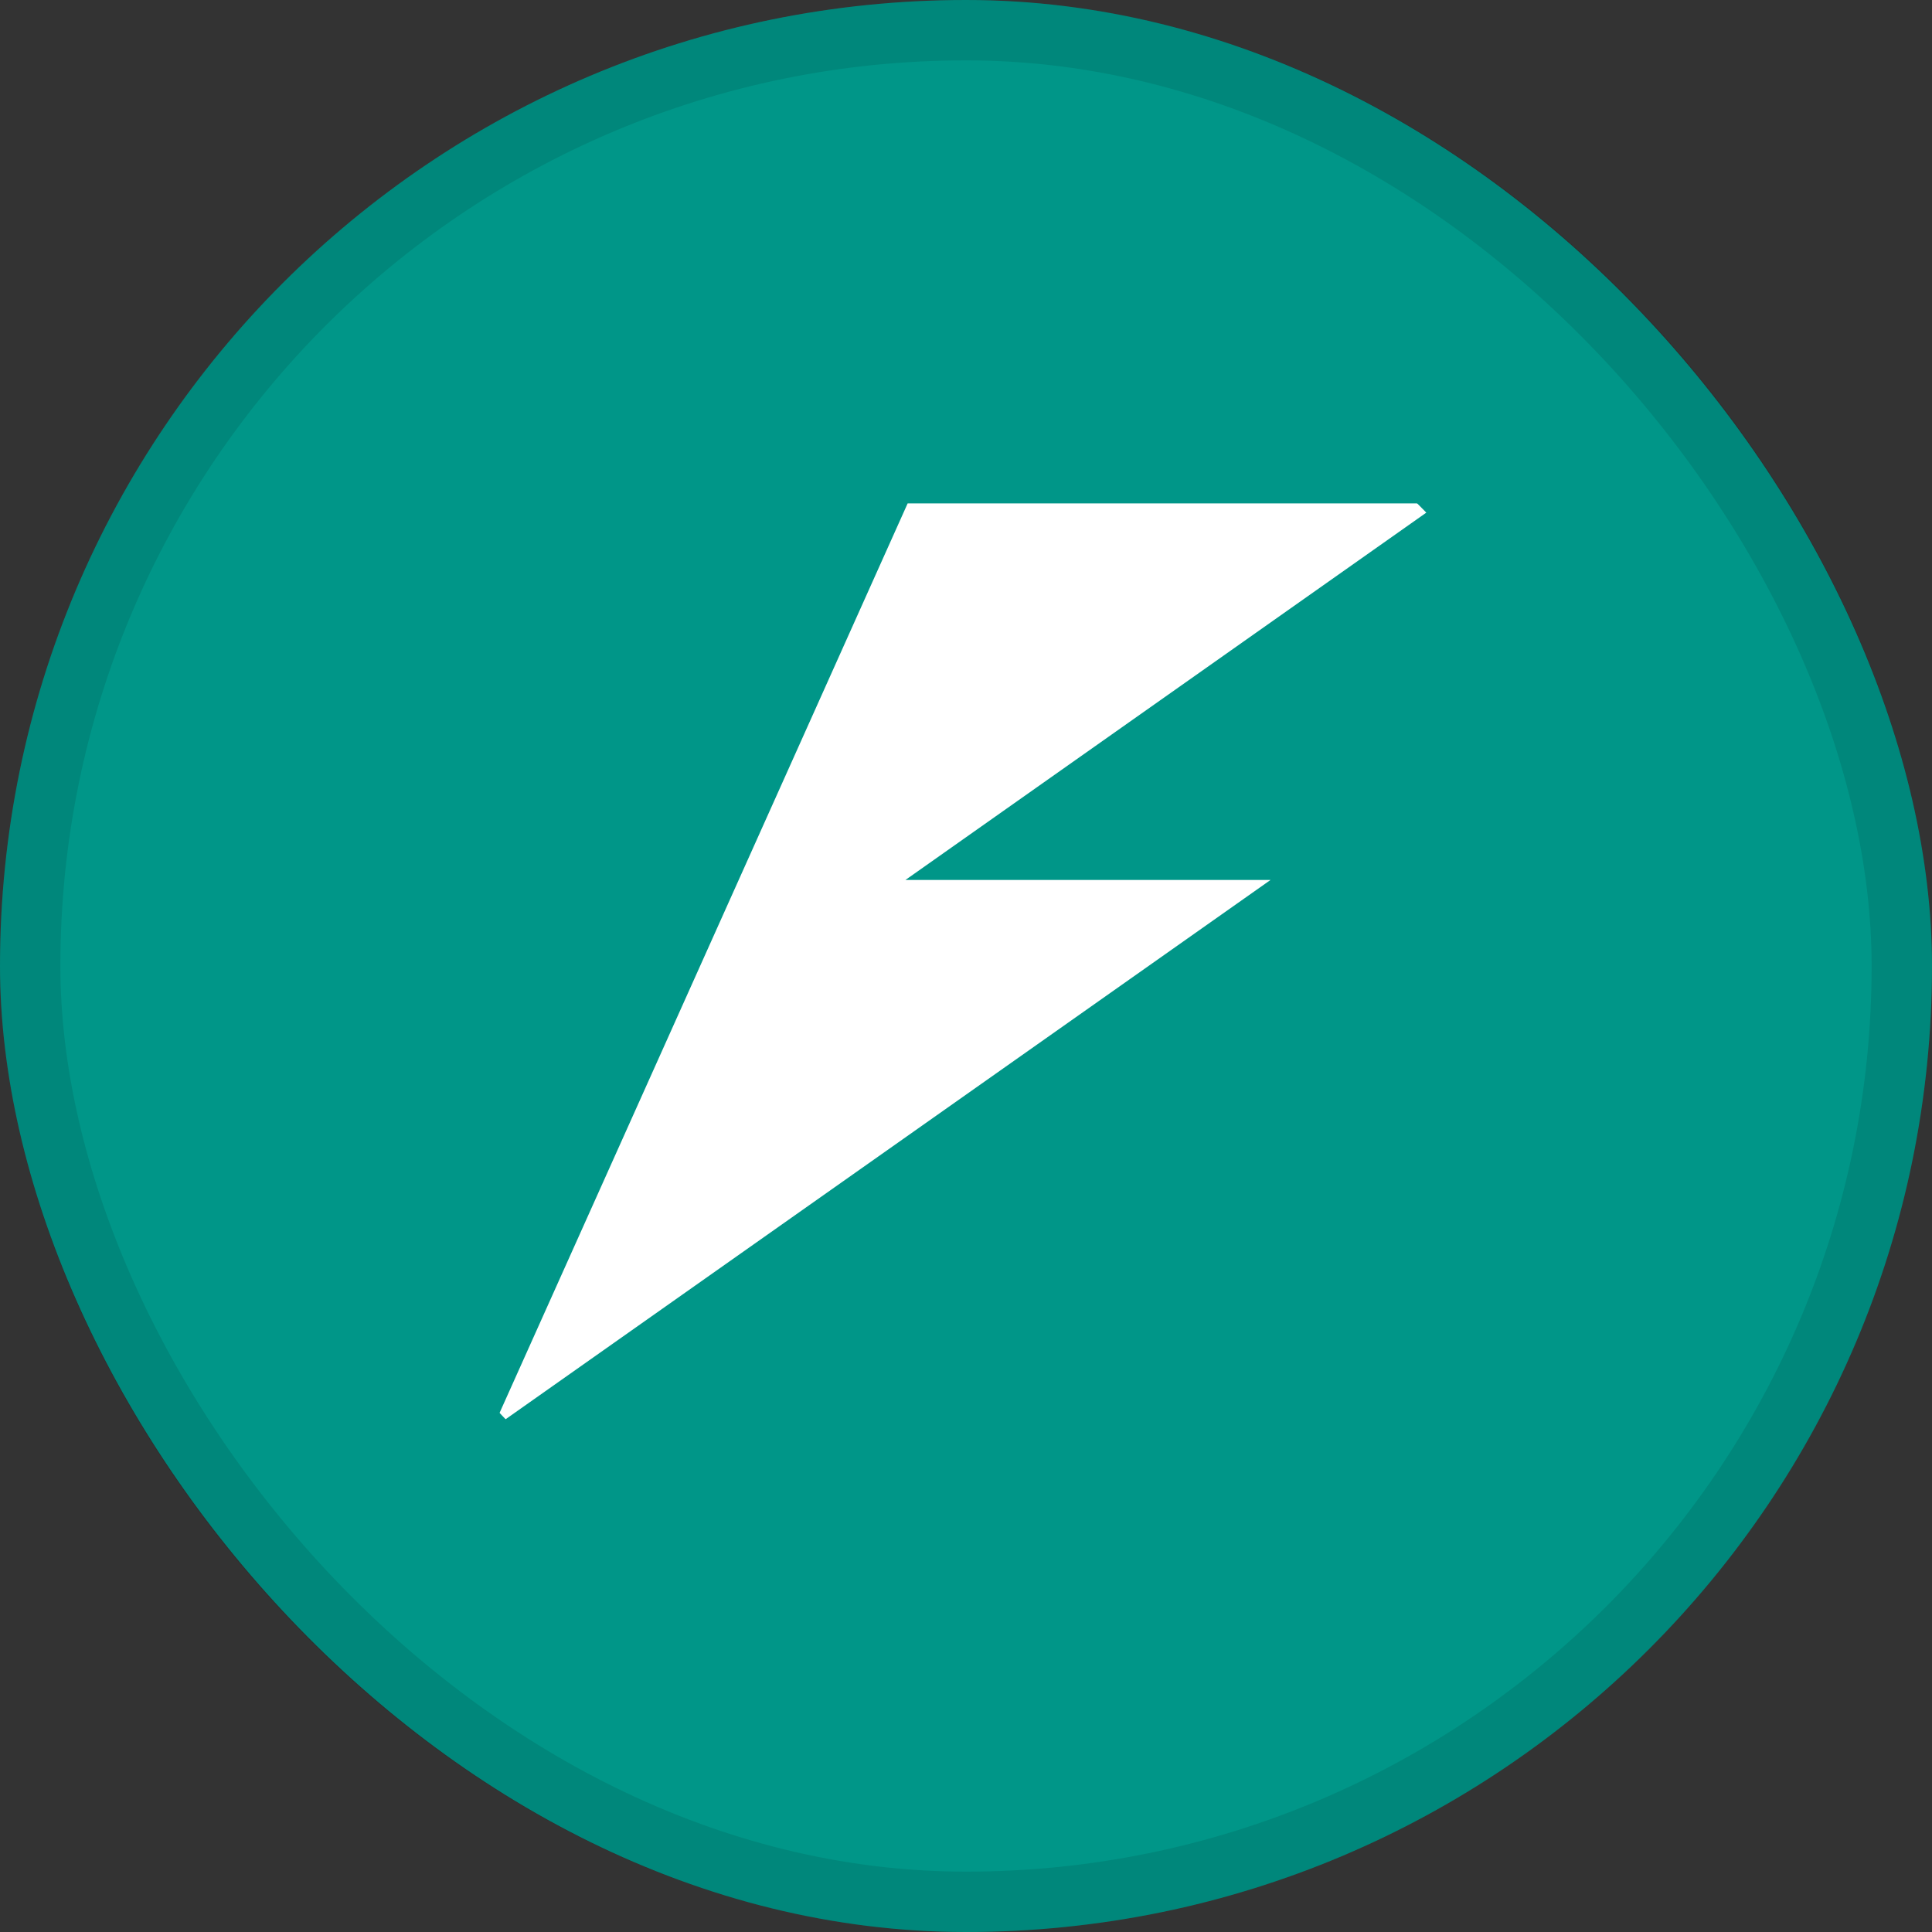 <svg xmlns="http://www.w3.org/2000/svg" width="32" height="32" fill="none"><rect width="100%" height="100%" fill="#333333" stroke="none"/><rect width="32" height="32" fill="#009688" rx="16"/><rect width="31" height="31" x=".5" y=".5" stroke="#000" stroke-opacity=".1" rx="15.5"/><rect width="22" height="22" x="5" y="5" fill="#fff" rx="11"/><path fill="#009688" d="M16 2C8.268 2 2 8.267 2 15.999 1.999 23.73 8.267 30 16 30s14.001-6.269 14-14.001c0-7.732-6.268-14-14-13.999Zm-.967 6.338h8.808l-8.844 6.237h6.047L8.159 23.659a83433.28 83433.28 0 0 0 6.874-15.32Z"/></svg>